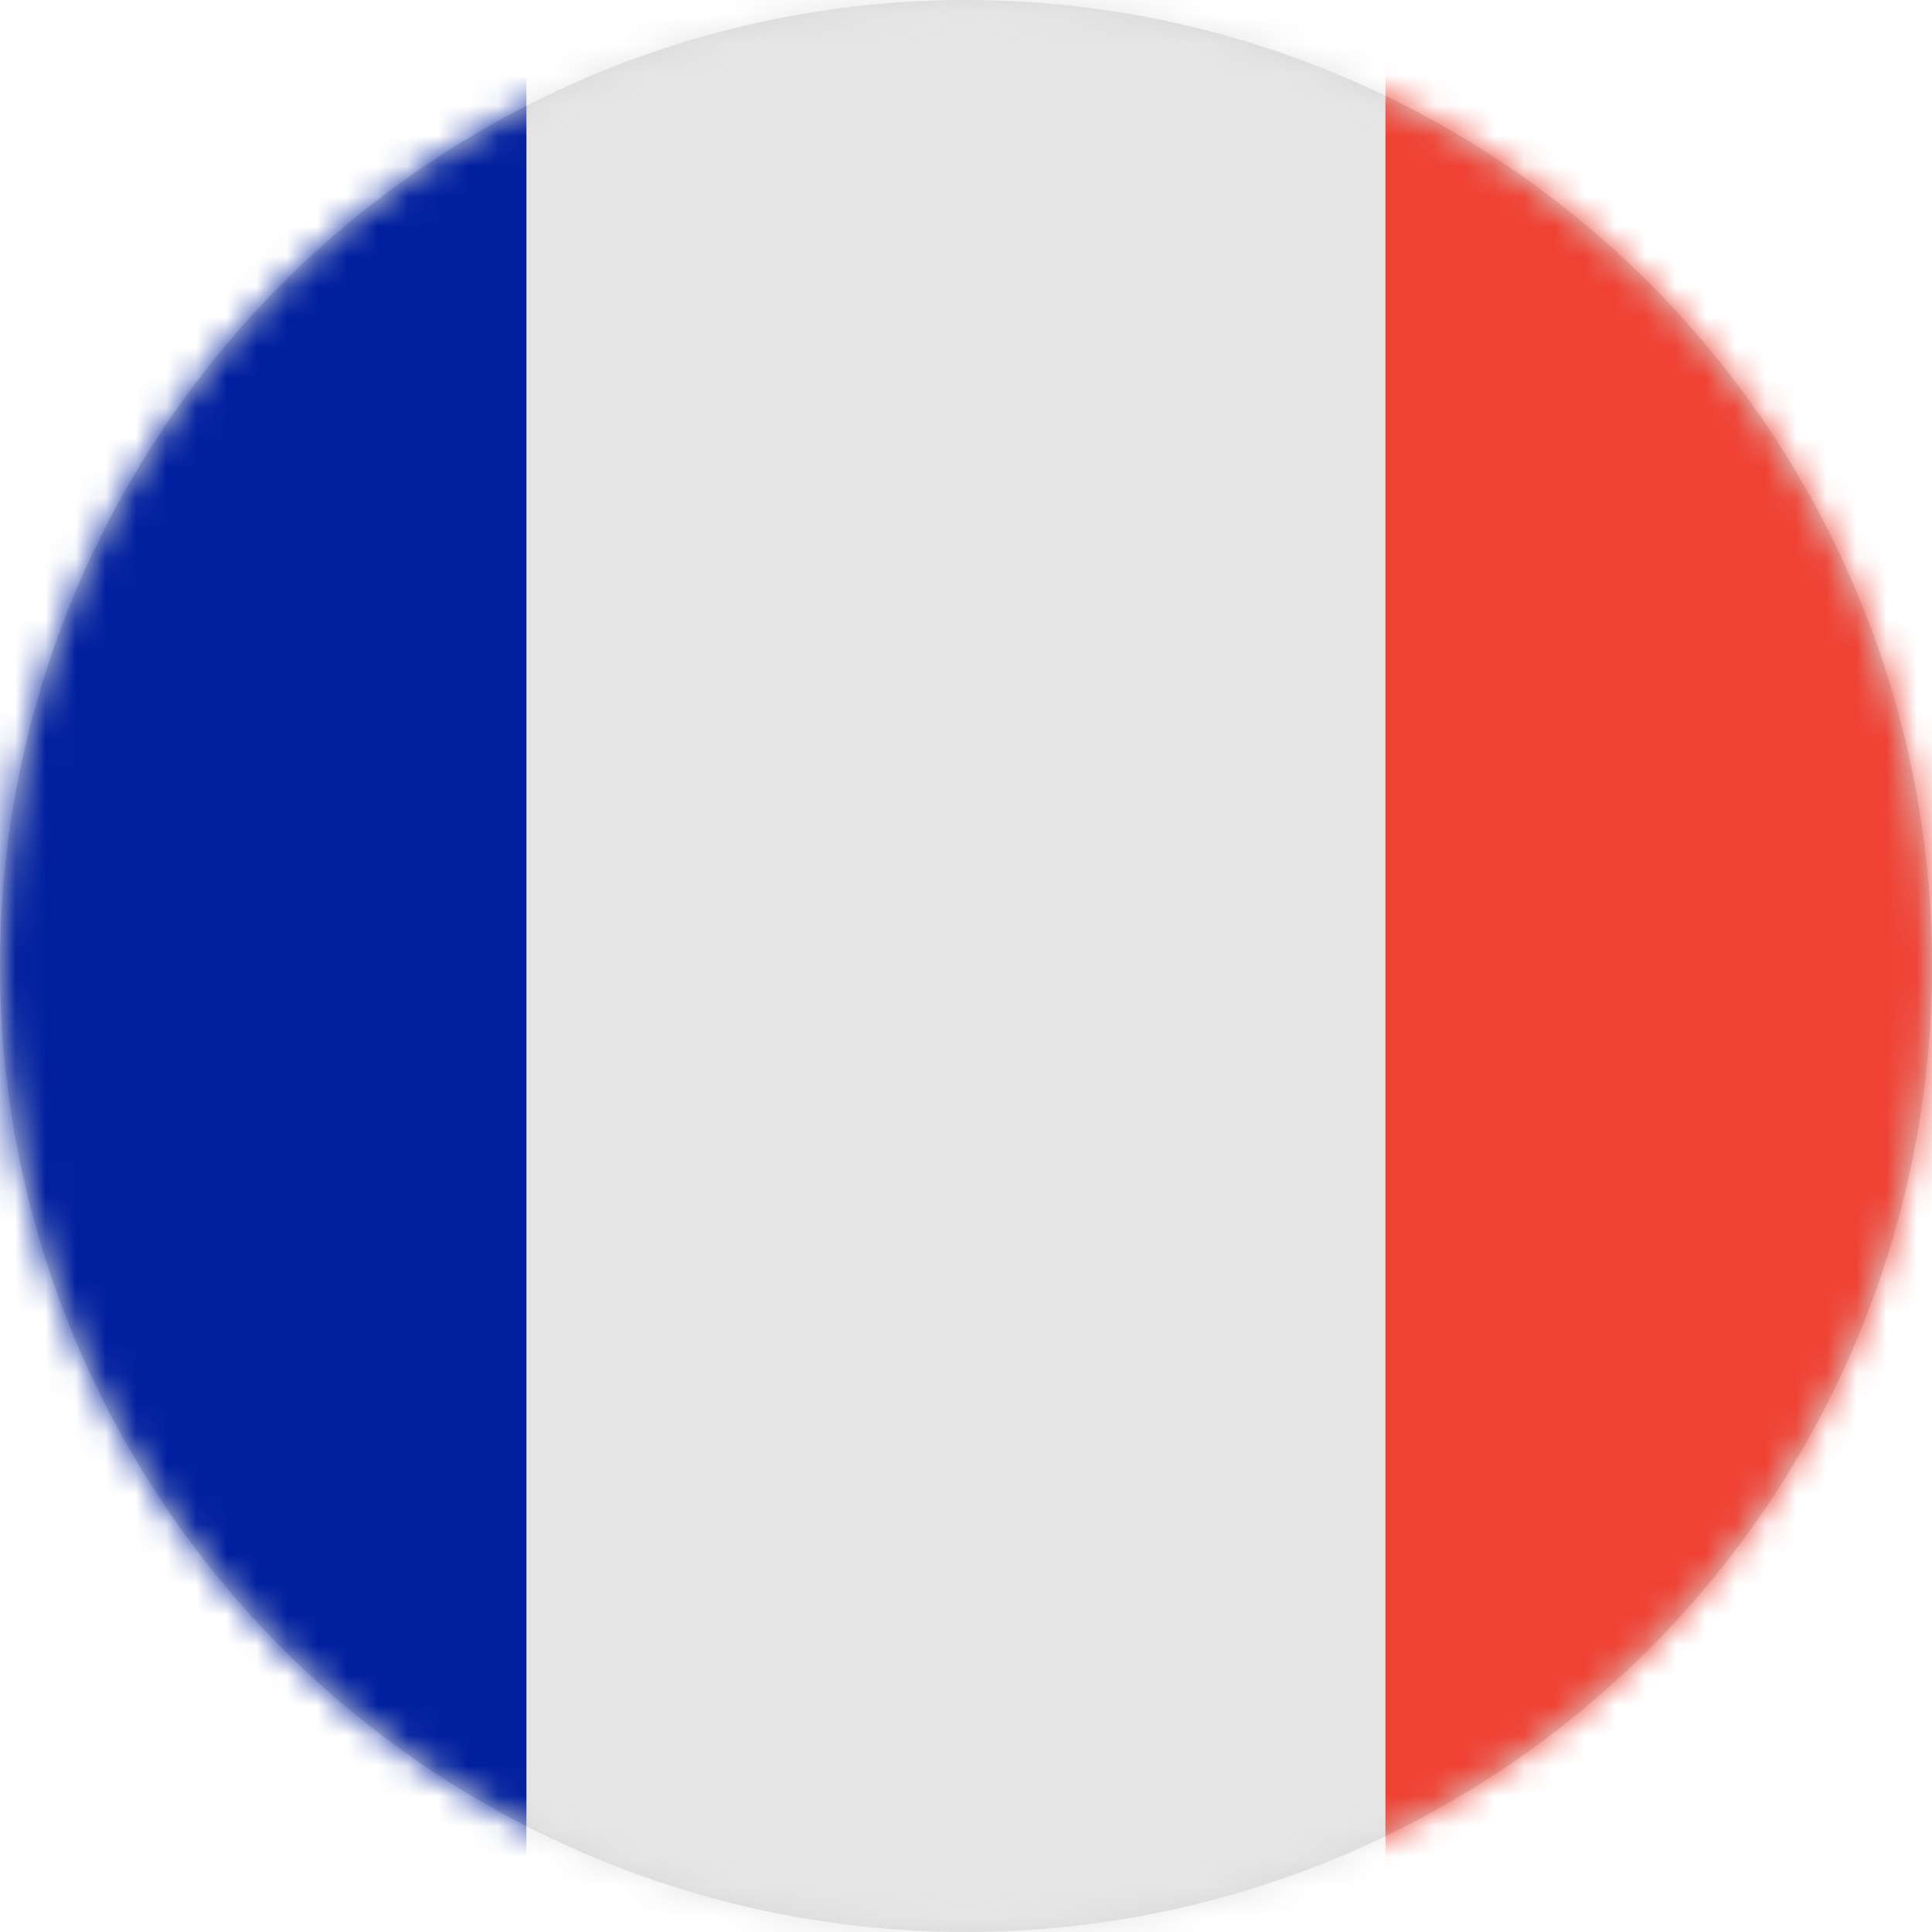 <svg xmlns="http://www.w3.org/2000/svg" xmlns:xlink="http://www.w3.org/1999/xlink" width="64" height="64" viewBox="0 0 64 64">
  <defs>
    <circle id="fr-a" cx="32" cy="32" r="32"/>
  </defs>
  <g fill="none" fill-rule="evenodd">
    <mask id="fr-b" fill="#fff">
      <use xlink:href="#fr-a"/>
    </mask>
    <use fill="#D8D8D8" xlink:href="#fr-a"/>
    <g fill-rule="nonzero" mask="url(#fr-b)">
      <g transform="translate(-11)">
        <path fill="#01209F" d="M28.444,64 L3.556,64 C1.592,64 0,62.408 0,60.444 L0,3.556 C0,1.592 1.592,0 3.556,0 L28.444,0 L28.444,64 Z"/>
        <path fill="#EF4234" d="M85.333,60.444 C85.333,62.408 83.741,64 81.778,64 L56.889,64 L56.889,0 L81.778,0 C83.741,0 85.333,1.592 85.333,3.556 L85.333,60.444 Z"/>
        <polygon fill="#E6E6E6" points="28.444 0 56.889 0 56.889 64 28.444 64"/>
      </g>
    </g>
  </g>
</svg>

